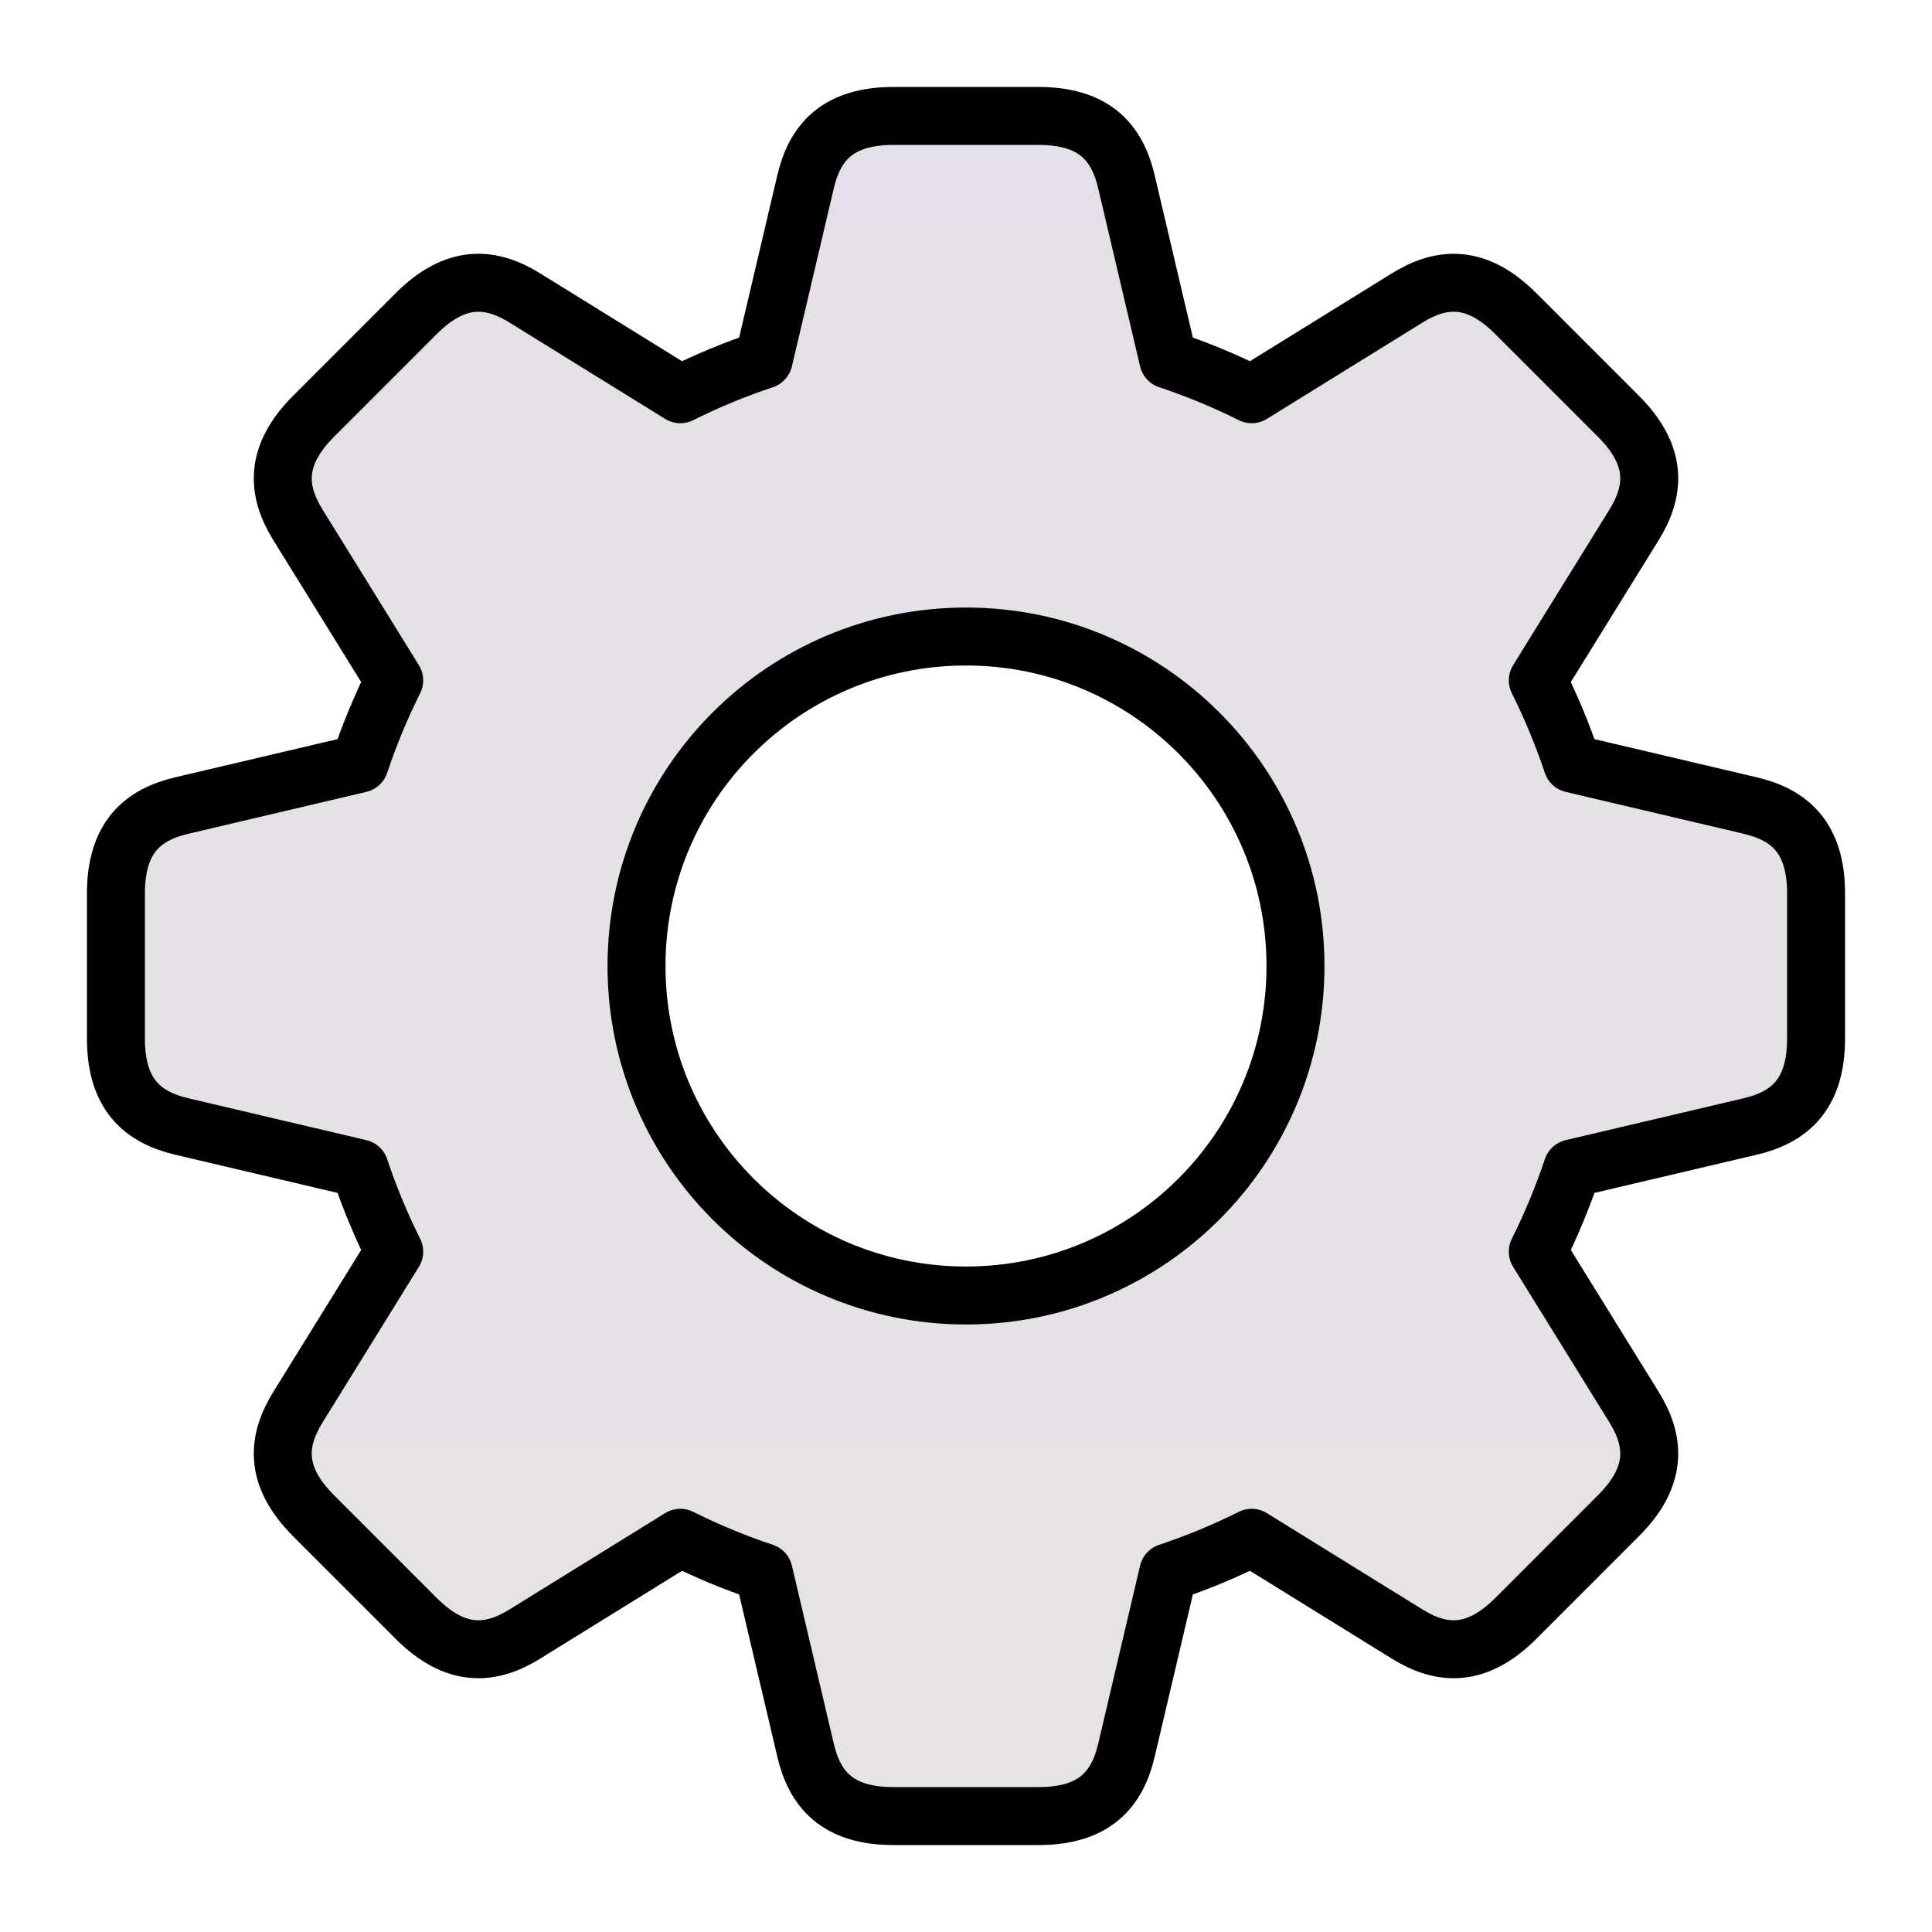 <?xml version="1.0" encoding="UTF-8"?>
<!-- Generated by Pixelmator Pro 3.5.11 -->
<svg width="100" height="100" viewBox="0 0 100 100" xmlns="http://www.w3.org/2000/svg">
    <linearGradient id="linearGradient1" x1="49.095" y1="107.481" x2="49.095" y2="-2.089" gradientUnits="userSpaceOnUse">
        <stop offset="0" stop-color="#e6e3e5" stop-opacity="1"/>
        <stop offset="1" stop-color="#e6dee9" stop-opacity="1"/>
    </linearGradient>
    <path id="Zahnrad" fill="url(#linearGradient1)" fill-rule="evenodd" stroke="#000000" stroke-width="3" stroke-linecap="round" stroke-linejoin="round" d="M 90.589 58.307 C 87.963 58.925 84.303 59.787 81.383 60.473 C 80.889 61.951 80.292 63.392 79.596 64.786 C 81.175 67.335 83.153 70.533 84.576 72.829 C 85.66 74.583 85.831 76.394 83.764 78.461 L 78.46 83.766 C 76.393 85.833 74.582 85.661 72.829 84.575 C 70.533 83.154 67.334 81.175 64.786 79.596 C 63.392 80.292 61.95 80.89 60.471 81.382 C 59.786 84.301 58.926 87.962 58.305 90.589 C 57.835 92.597 56.675 94 53.752 94 L 46.248 94 C 43.325 94 42.165 92.598 41.695 90.589 C 41.074 87.963 40.214 84.301 39.529 81.382 C 38.05 80.89 36.608 80.292 35.214 79.596 C 32.666 81.174 29.467 83.153 27.171 84.575 C 25.418 85.661 23.607 85.833 21.54 83.766 L 16.236 78.461 C 14.169 76.394 14.34 74.583 15.424 72.829 C 16.847 70.533 18.825 67.335 20.404 64.786 C 19.708 63.392 19.111 61.951 18.617 60.473 C 15.697 59.787 12.037 58.925 9.411 58.307 C 7.402 57.834 6 56.676 6 53.752 L 6 46.249 C 6 43.325 7.402 42.167 9.411 41.694 C 12.037 41.076 15.697 40.214 18.617 39.528 C 19.111 38.05 19.708 36.609 20.404 35.215 C 18.825 32.666 16.847 29.468 15.424 27.172 C 14.34 25.418 14.169 23.607 16.236 21.54 L 21.54 16.235 C 23.607 14.168 25.418 14.34 27.171 15.426 C 29.467 16.846 32.666 18.826 35.214 20.405 C 36.608 19.708 38.05 19.111 39.529 18.619 C 40.214 15.7 41.074 12.039 41.695 9.412 C 42.165 7.404 43.325 6.001 46.248 6.001 L 53.752 6.001 C 56.675 6.001 57.835 7.403 58.305 9.412 C 58.926 12.038 59.786 15.7 60.471 18.619 C 61.95 19.111 63.392 19.708 64.786 20.405 C 67.334 18.827 70.533 16.848 72.829 15.426 C 74.582 14.34 76.393 14.168 78.46 16.235 L 83.764 21.54 C 85.831 23.607 85.66 25.418 84.576 27.172 C 83.153 29.468 81.175 32.666 79.596 35.215 C 80.292 36.609 80.889 38.05 81.383 39.528 C 84.303 40.214 87.963 41.076 90.589 41.694 C 92.598 42.167 94 43.325 94 46.249 L 94 53.753 C 94 56.676 92.598 57.834 90.589 58.307 Z M 50 32.946 C 40.581 32.946 32.946 40.582 32.946 50.001 C 32.946 59.419 40.581 67.055 50 67.055 C 59.419 67.055 67.054 59.419 67.054 50.001 C 67.054 40.582 59.419 32.946 50 32.946 Z"/>
</svg>
